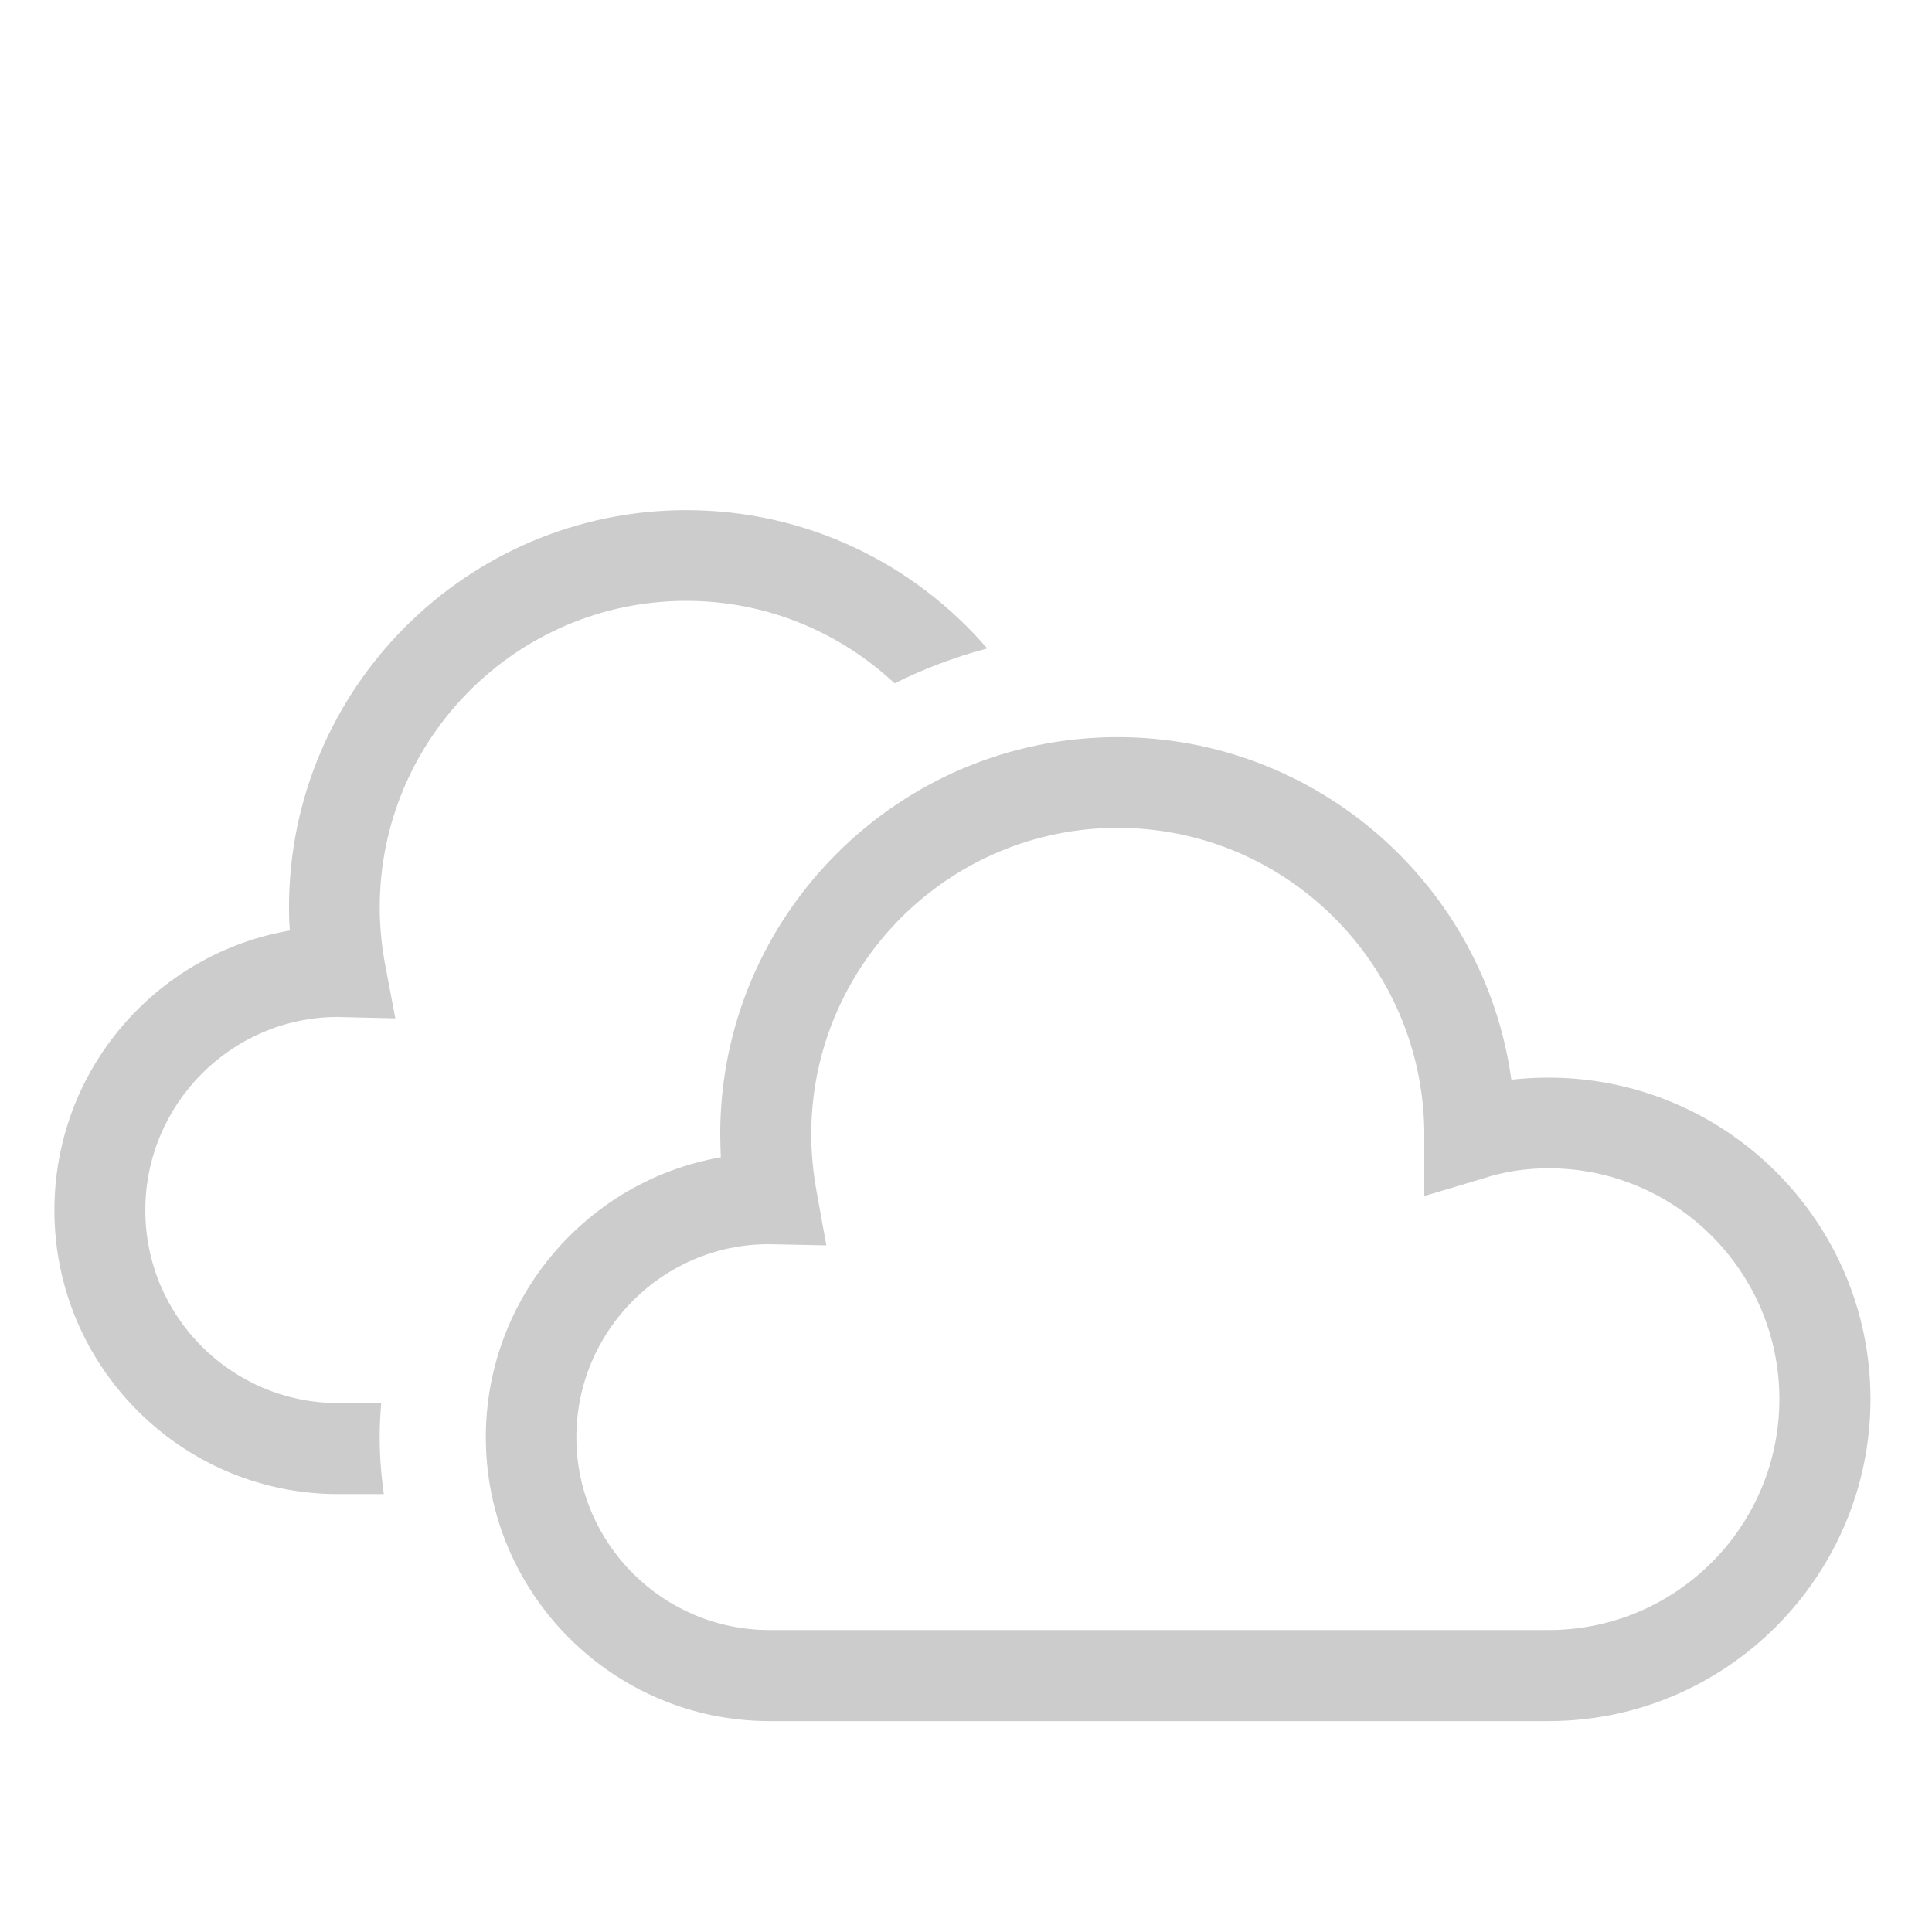 <?xml version="1.0" encoding="utf-8"?>
<!-- Generator: Adobe Illustrator 16.0.3, SVG Export Plug-In . SVG Version: 6.00 Build 0)  -->
<!DOCTYPE svg PUBLIC "-//W3C//DTD SVG 1.1//EN" "http://www.w3.org/Graphics/SVG/1.1/DTD/svg11.dtd">
<svg version="1.1" id="Layer_1" xmlns="http://www.w3.org/2000/svg" xmlns:xlink="http://www.w3.org/1999/xlink" x="0px" y="0px"
	 width="100px" height="100px" viewBox="0 0 100 100" enable-background="new 0 0 100 100" xml:space="preserve">
<g id="Layer_2" display="none">
	<path display="inline" fill="#FFFF00" d="M65.205,19.129c1.074-0.171,1.818-1.17,1.646-2.264l-0.877-5.533
		c-0.171-1.074-1.189-1.813-2.265-1.643c-1.075,0.169-1.816,1.188-1.646,2.263l0.876,5.533C63.111,18.579,64.13,19.3,65.205,19.129z
		"/>
	<path display="inline" fill="#FFFF00" d="M85.688,34.014c0.17,1.071,1.17,1.818,2.262,1.644l5.533-0.876
		c1.074-0.171,1.818-1.188,1.647-2.264c-0.169-1.076-1.192-1.815-2.267-1.648l-5.534,0.877
		C86.238,31.92,85.516,32.938,85.688,34.014z"/>
	<path display="inline" fill="#FFFF00" d="M78.08,19.57c-0.313,0.448-0.422,0.976-0.342,1.467c0.078,0.497,0.346,0.978,0.781,1.304
		c0.891,0.627,2.126,0.435,2.766-0.437l3.291-4.542c0.658-0.884,0.46-2.129-0.436-2.758c-0.873-0.662-2.121-0.462-2.756,0.436
		L78.08,19.57z"/>
	<path display="inline" fill="#FFFF00" d="M53.091,23.527l-4.538-3.289c-0.874-0.659-2.119-0.46-2.774,0.438
		c-0.321,0.44-0.411,0.958-0.333,1.46c0.082,0.508,0.328,0.983,0.771,1.302l4.534,3.301c0.897,0.63,2.145,0.432,2.777-0.439
		C54.162,25.402,53.968,24.177,53.091,23.527z"/>
	<path display="inline" fill="#FFFF00" d="M82.132,48.793c0.081,0.503,0.349,0.99,0.783,1.315l4.545,3.296
		c0.881,0.637,2.122,0.438,2.757-0.437c0.652-0.911,0.456-2.151-0.439-2.777l-4.535-3.303c-0.877-0.63-2.111-0.436-2.768,0.439
		C82.162,47.774,82.057,48.313,82.132,48.793z"/>
	<path display="inline" fill="#FFFF00" d="M57.58,33.392c1.252-3.831,4.539-6.84,8.777-7.51c6.021-0.955,11.693,3.171,12.647,9.191
		c0.476,3.016-0.325,5.941-1.983,8.222c0.951,0.953,1.82,1.998,2.586,3.108c2.68-3.216,4.008-7.517,3.307-11.948
		c-1.295-8.179-8.994-13.783-17.176-12.485c-5.314,0.841-9.525,4.393-11.494,9.029C55.449,31.652,56.571,32.462,57.58,33.392z"/>
</g>
<g id="Layer_3" display="none">
	<path display="inline" fill="#FFF200" d="M50.308,21.297c-11.903,0-21.585,9.687-21.585,21.583
		c0,11.898,9.682,21.602,21.585,21.602c11.916,0,21.582-9.704,21.582-21.602C71.89,30.983,62.224,21.297,50.308,21.297z
		 M50.308,58.777c-8.77,0-15.896-7.128-15.896-15.898c0-8.768,7.126-15.896,15.896-15.896c8.753,0,15.896,7.128,15.896,15.896
		C66.204,51.649,59.061,58.777,50.308,58.777z M50.308,17.253c1.579,0,2.843-1.274,2.843-2.843V6.342
		c0-1.568-1.264-2.843-2.843-2.843c-1.568,0-2.842,1.275-2.842,2.843v8.068C47.465,15.979,48.74,17.253,50.308,17.253z
		 M50.308,68.729c-1.568,0-2.842,1.292-2.842,2.855v8.073c0,1.569,1.274,2.844,2.842,2.844c1.579,0,2.843-1.274,2.843-2.844v-8.073
		C53.15,70.021,51.887,68.729,50.308,68.729z M28.075,24.799c0.563,0.553,1.29,0.827,2.017,0.827c0.726,0,1.451-0.274,2.016-0.827
		c1.108-1.107,1.108-2.919,0-4.033l-5.701-5.7c-1.118-1.109-2.926-1.109-4.032,0c-1.109,1.107-1.109,2.917,0,4.032L28.075,24.799z
		 M72.538,61.197c-1.128-1.109-2.907-1.109-4.032,0c-1.113,1.127-1.113,2.904,0,4.033l5.7,5.701
		c0.563,0.563,1.288,0.826,2.017,0.826c0.736,0,1.453-0.263,2.017-0.826c1.112-1.123,1.112-2.904,0-4.034L72.538,61.197z M24.559,43
		c0-1.568-1.275-2.843-2.843-2.843h-8.068c-1.568,0-2.843,1.275-2.843,2.843c0,1.578,1.275,2.843,2.843,2.843h8.068
		C23.283,45.843,24.559,44.578,24.559,43z M86.963,40.157h-8.074c-1.563,0-2.855,1.275-2.855,2.843c0,1.578,1.293,2.843,2.855,2.843
		h8.074c1.568,0,2.842-1.265,2.842-2.843C89.805,41.432,88.531,40.157,86.963,40.157z M28.075,61.2l-5.703,5.697
		c-1.109,1.13-1.109,2.911-0.001,4.034c0.563,0.565,1.29,0.827,2.017,0.827c0.726,0,1.452-0.262,2.017-0.825l5.703-5.7
		c1.108-1.128,1.108-2.907,0-4.033C30.998,60.088,29.185,60.088,28.075,61.2z M70.52,25.628c0.73,0,1.452-0.276,2.017-0.825
		l5.701-5.7c1.114-1.119,1.114-2.925,0-4.033c-1.124-1.108-2.903-1.109-4.033,0l-5.701,5.699c-1.11,1.111-1.11,2.924-0.001,4.034
		C69.066,25.352,69.785,25.628,70.52,25.628z"/>
</g>
<path display="none" fill="#FFFFFF" d="M80.348,57.331c-0.656,0-1.313,0.063-1.961,0.128C77.005,47.746,68.292,40.25,57.855,40.25
	c-11.448,0-20.765,8.937-20.765,19.948c0,0.397,0.021,0.775,0.034,1.141c-6.964,1.185-12.272,7.021-12.272,14.043
	c0,7.876,6.635,14.277,14.813,14.277h40.682c9.266,0,16.8-7.255,16.8-16.165C97.147,64.606,89.613,57.331,80.348,57.331z
	 M80.348,85.097H39.666c-5.562,0-10.074-4.335-10.074-9.715c0-5.288,4.489-9.654,10.006-9.666l3.038,0.063l-0.533-2.763
	c-0.178-0.948-0.268-1.877-0.268-2.817c0-8.494,7.188-15.388,16.021-15.388c8.793,0,15.934,6.871,15.989,15.343l-0.002,3.12
	l3.067-0.862c1.126-0.344,2.278-0.518,3.438-0.518c6.652,0,12.06,5.203,12.06,11.601C92.407,79.895,87,85.097,80.348,85.097z"/>
<path fill="#CCCCCC" d="M35.52,31.1c4.176,0,7.95,1.628,10.786,4.269c1.515-0.754,3.121-1.365,4.792-1.806
	c-3.78-4.391-9.353-7.158-15.577-7.158c-11.337,0-20.563,9.224-20.563,20.563c0,0.383,0.008,0.793,0.046,1.194
	C8.081,49.357,2.816,55.381,2.816,62.646c0,8.088,6.586,14.688,14.688,14.688h2.363c-0.138-0.989-0.215-1.947-0.215-2.938
	c0-0.626,0.032-1.185,0.079-1.774h-2.227c-5.508,0-9.983-4.469-9.983-9.977c0-5.505,4.452-9.974,9.914-10.007l3.028,0.072
	l-0.539-2.838c-0.178-0.964-0.269-1.951-0.269-2.904C19.655,38.214,26.772,31.1,35.52,31.1z M80.156,55.779
	c-0.644,0-1.285,0.035-1.929,0.105c-1.376-10.005-10.005-17.73-20.379-17.73c-11.346,0-20.57,9.223-20.57,20.564
	c0,0.384,0.021,0.793,0.031,1.185c-6.892,1.191-12.163,7.25-12.163,14.493c0,8.087,6.581,14.688,14.688,14.688h40.322
	c9.18,0,16.66-7.49,16.66-16.668C96.816,63.237,89.336,55.779,80.156,55.779z M80.156,84.371H39.834
	c-5.508,0-10.001-4.468-10.001-9.975c0-5.499,4.447-9.985,9.938-9.997l3,0.061l-0.511-2.823c-0.179-1.004-0.27-1.965-0.27-2.918
	c0-8.754,7.115-15.869,15.858-15.869c8.721,0,15.789,7.053,15.873,15.744v3.313l3.025-0.903c1.113-0.37,2.266-0.534,3.409-0.534
	c6.609,0,11.946,5.376,11.946,11.947C92.103,78.995,86.766,84.371,80.156,84.371z"/>
<path display="none" fill="#FFF200" d="M51.308,19.833C41.213,19.833,33,28.045,33,38.134c0,10.086,8.213,18.327,18.308,18.327
	c10.104,0,18.301-8.241,18.301-18.327C69.608,28.045,61.412,19.833,51.308,19.833z M51.308,51.623
	c-7.439,0-13.482-6.049-13.482-13.489c0-7.437,6.042-13.482,13.482-13.482c7.425,0,13.482,6.045,13.482,13.482
	C64.79,45.574,58.732,51.623,51.308,51.623z M51.308,16.399c1.337,0,2.409-1.078,2.409-2.41V7.146c0-1.328-1.072-2.41-2.409-2.41
	c-1.327,0-2.409,1.082-2.409,2.41v6.843C48.899,15.321,49.98,16.399,51.308,16.399z M51.308,60.057c-1.327,0-2.409,1.1-2.409,2.424
	v6.848c0,1.328,1.082,2.41,2.409,2.41c1.337,0,2.409-1.082,2.409-2.41V62.48C53.717,61.156,52.645,60.057,51.308,60.057z
	 M32.45,22.802c0.481,0.467,1.097,0.698,1.712,0.698c0.614,0,1.229-0.231,1.711-0.698c0.938-0.938,0.938-2.477,0-3.423l-4.836-4.833
	c-0.947-0.939-2.484-0.939-3.42,0c-0.939,0.937-0.939,2.476,0,3.423L32.45,22.802z M70.163,53.668c-0.962-0.943-2.47-0.943-3.423,0
	c-0.941,0.961-0.941,2.463,0,3.424l4.833,4.834c0.48,0.482,1.093,0.697,1.712,0.697c0.627,0,1.23-0.215,1.712-0.697
	c0.94-0.953,0.94-2.459,0-3.424L70.163,53.668z M29.467,38.237c0-1.328-1.078-2.41-2.41-2.41h-6.843
	c-1.328,0-2.409,1.082-2.409,2.41c0,1.327,1.082,2.409,2.409,2.409h6.843C28.389,40.646,29.467,39.563,29.467,38.237z
	 M82.396,35.827h-6.852c-1.32,0-2.418,1.082-2.418,2.41c0,1.327,1.098,2.409,2.418,2.409h6.852c1.33,0,2.408-1.083,2.408-2.409
	C84.805,36.909,83.727,35.827,82.396,35.827z M32.45,53.672l-4.835,4.83c-0.939,0.965-0.939,2.471-0.001,3.424
	c0.479,0.484,1.096,0.699,1.712,0.699c0.614,0,1.229-0.215,1.711-0.697l4.836-4.832c0.938-0.965,0.938-2.467,0-3.424
	C34.932,52.725,33.393,52.725,32.45,53.672z M68.449,23.502c0.621,0,1.229-0.233,1.712-0.696l4.834-4.836
	c0.942-0.947,0.942-2.482,0-3.42c-0.952-0.938-2.46-0.939-3.424,0l-4.834,4.832c-0.938,0.944-0.938,2.483-0.001,3.424
	C67.219,23.269,67.824,23.502,68.449,23.502z"/>
</svg>